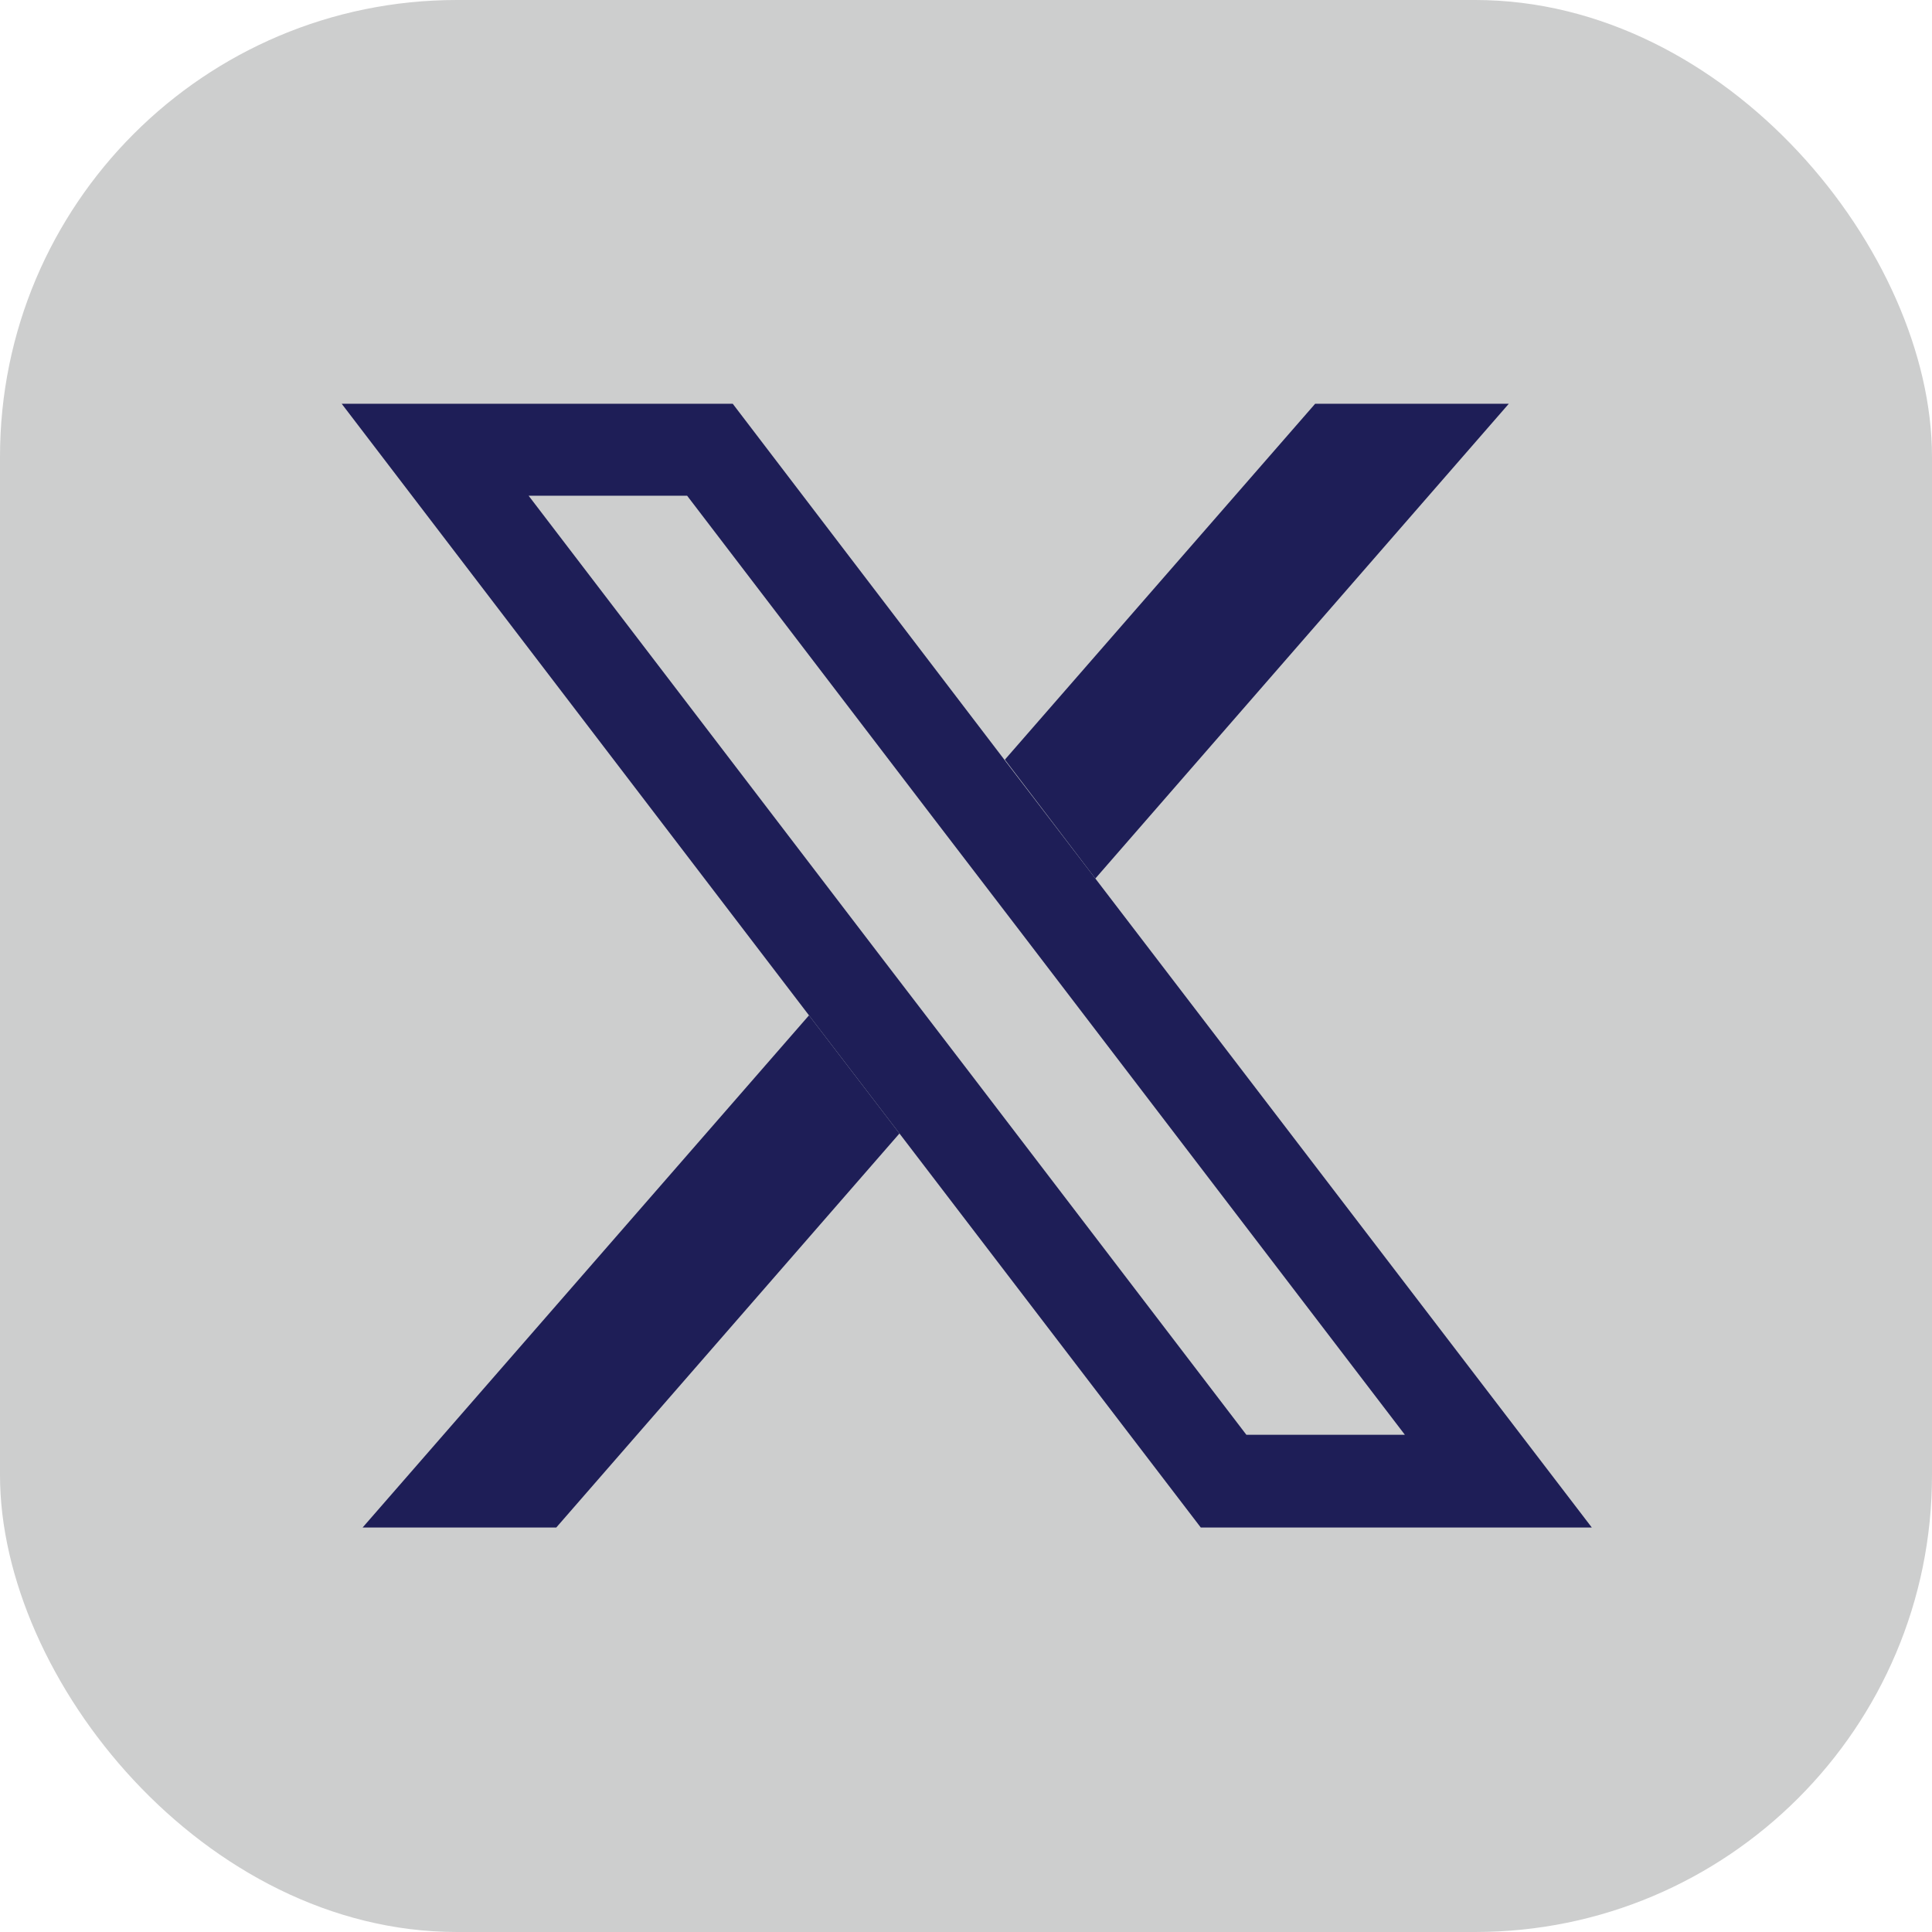 <?xml version="1.0" encoding="UTF-8"?>
<svg xmlns="http://www.w3.org/2000/svg" id="Layer_2" data-name="Layer 2" viewBox="0 0 25.84 25.84">
  <defs>
    <style>
      .cls-1 {
        fill: #cdcece;
      }

      .cls-1, .cls-2 {
        stroke-width: 0px;
      }

      .cls-2 {
        fill: #1e1e57;
      }
    </style>
  </defs>
  <g id="SITE-WIDE_ELEMENTS" data-name="SITE-WIDE ELEMENTS">
    <g>
      <rect class="cls-1" width="25.84" height="25.84" rx="6.11" ry="6.11"></rect>
      <g>
        <polygon class="cls-2" points="12.03 15.16 7.44 20.43 4.85 20.43 10.82 13.58 12.03 15.16"></polygon>
        <path class="cls-2" d="M9.19,6.63l3.27,4.28,1.21,1.58,5.12,6.7h-2.12l-3.66-4.79-1.21-1.58-4.73-6.19h2.12M9.8,5.4h-5.23l6.25,8.18,1.21,1.58,4.03,5.27h5.23l-6.64-8.68-1.21-1.58-3.64-4.77h0Z"></path>
        <polygon class="cls-2" points="20.18 5.4 14.65 11.75 13.44 10.16 17.59 5.4 20.18 5.4"></polygon>
      </g>
    </g>
  </g>
</svg>
